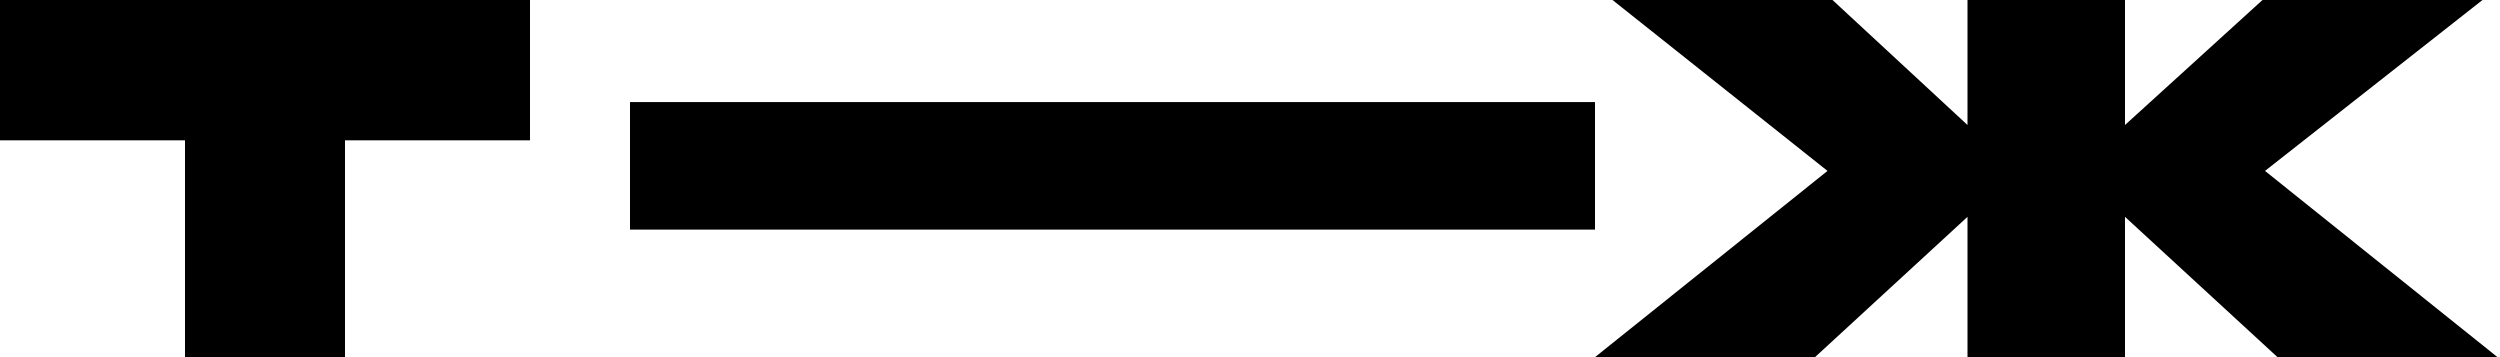 <svg width="224" height="32" viewBox="0 0 224 32" fill="none" xmlns="http://www.w3.org/2000/svg">
<g clip-path="url(#clip0_4874_17191)">
<path d="M202.72 0L190.4 11.2V0H176.288V11.2L164.192 0H144.48L163.744 15.314L142.912 32H162.624L176.288 19.429V32H190.4V19.429L204.064 32H223.776L202.944 15.314L222.432 0H202.72ZM0 0V12.571H16.576V32H30.912V12.571H47.488V0H0ZM56.448 20.571H142.912V9.143H56.448V20.571Z" fill="black"/>
</g>
<defs>
<clipPath id="clip0_4874_17191">
<rect width="224" height="32" fill="white"/>
</clipPath>
</defs>
</svg>
